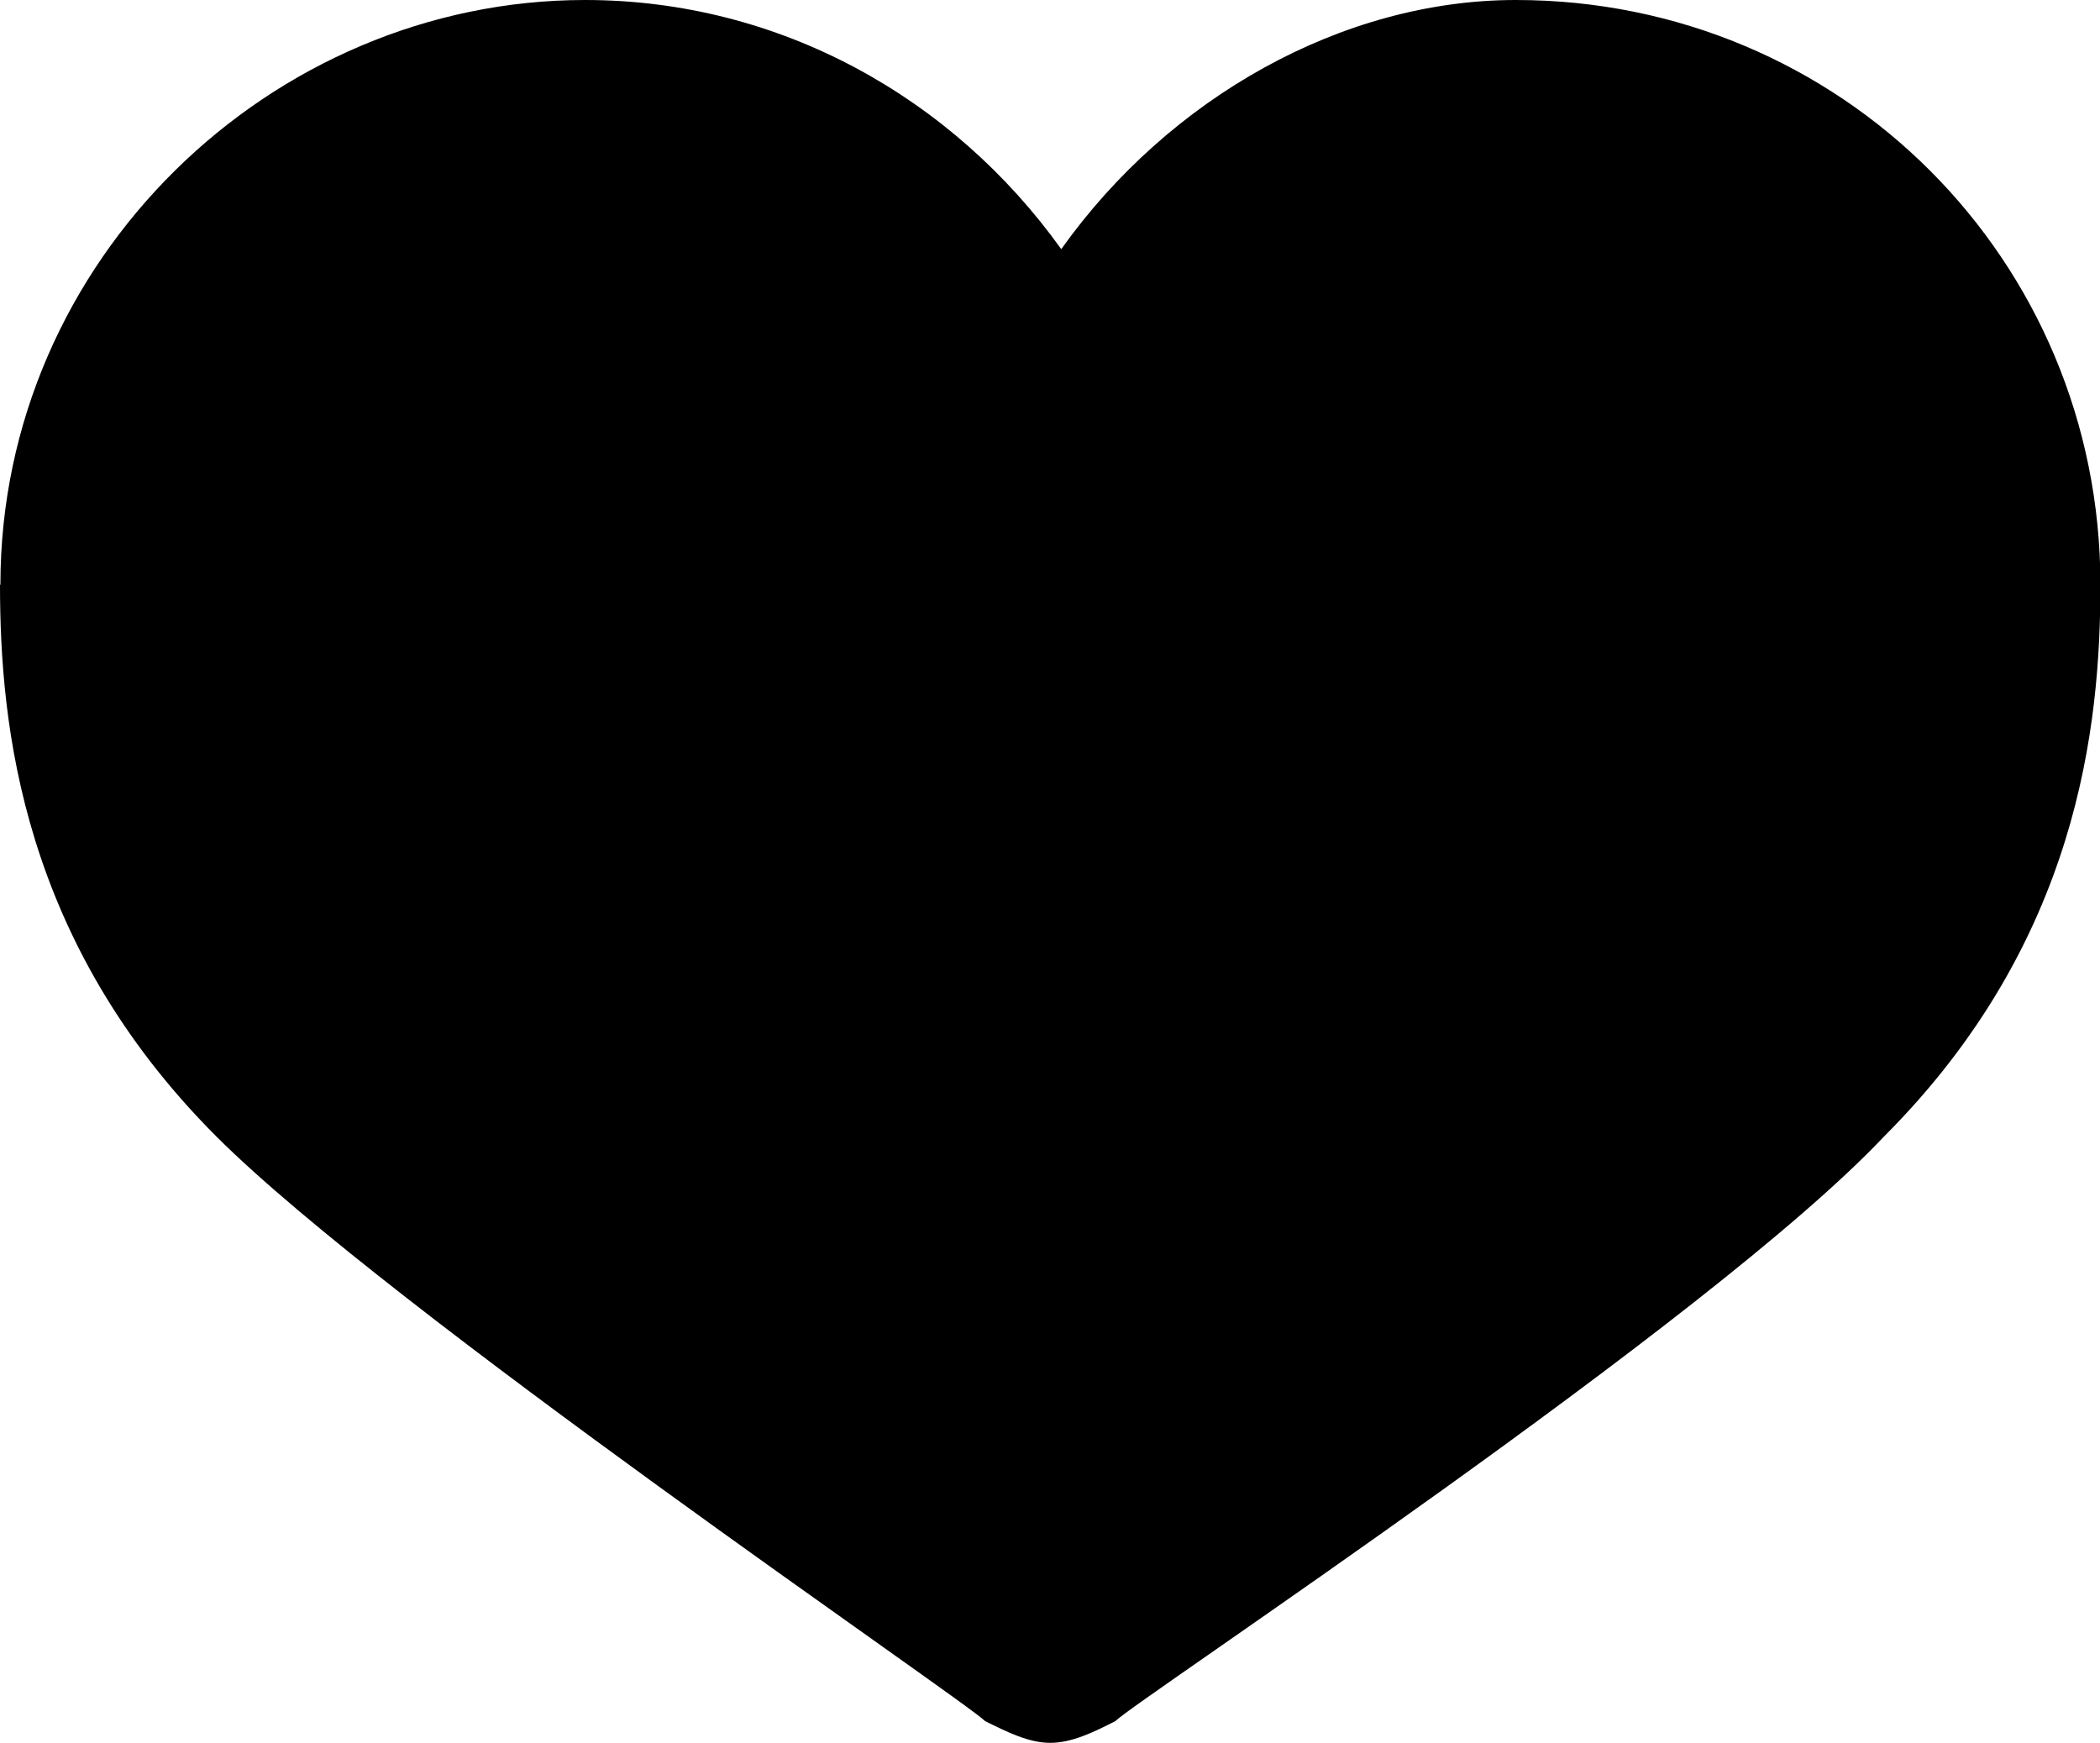 <?xml version="1.0" encoding="UTF-8" standalone="no"?>
<!-- Created with Inkscape (http://www.inkscape.org/) -->

<svg
   width="5.133mm"
   height="4.26mm"
   viewBox="0 0 5.133 4.26"
   version="1.1"
   id="svg1"
   xml:space="preserve"
   xmlns="http://www.w3.org/2000/svg"><defs
     id="heart" />
    <g
     id="layer1"
     transform="translate(-102.434,-146.326)"><path
       d="m 102.434,147.755 c 0,0.344 0.053,0.873 0.529,1.349 0.423,0.423 1.826,1.376 1.879,1.429 0.053,0.026 0.106,0.053 0.159,0.053 0.053,0 0.106,-0.026 0.159,-0.053 0.053,-0.053 1.455,-0.979 1.879,-1.429 0.476,-0.476 0.529,-1.005 0.529,-1.349 0,-0.794 -0.635,-1.429 -1.429,-1.429 -0.423,0 -0.847,0.238 -1.111,0.609 -0.265,-0.37 -0.688,-0.609 -1.164,-0.609 -0.767,0 -1.429,0.635 -1.429,1.429 z"
       id="path1"
       style="stroke-width:0.265" /></g></svg>
